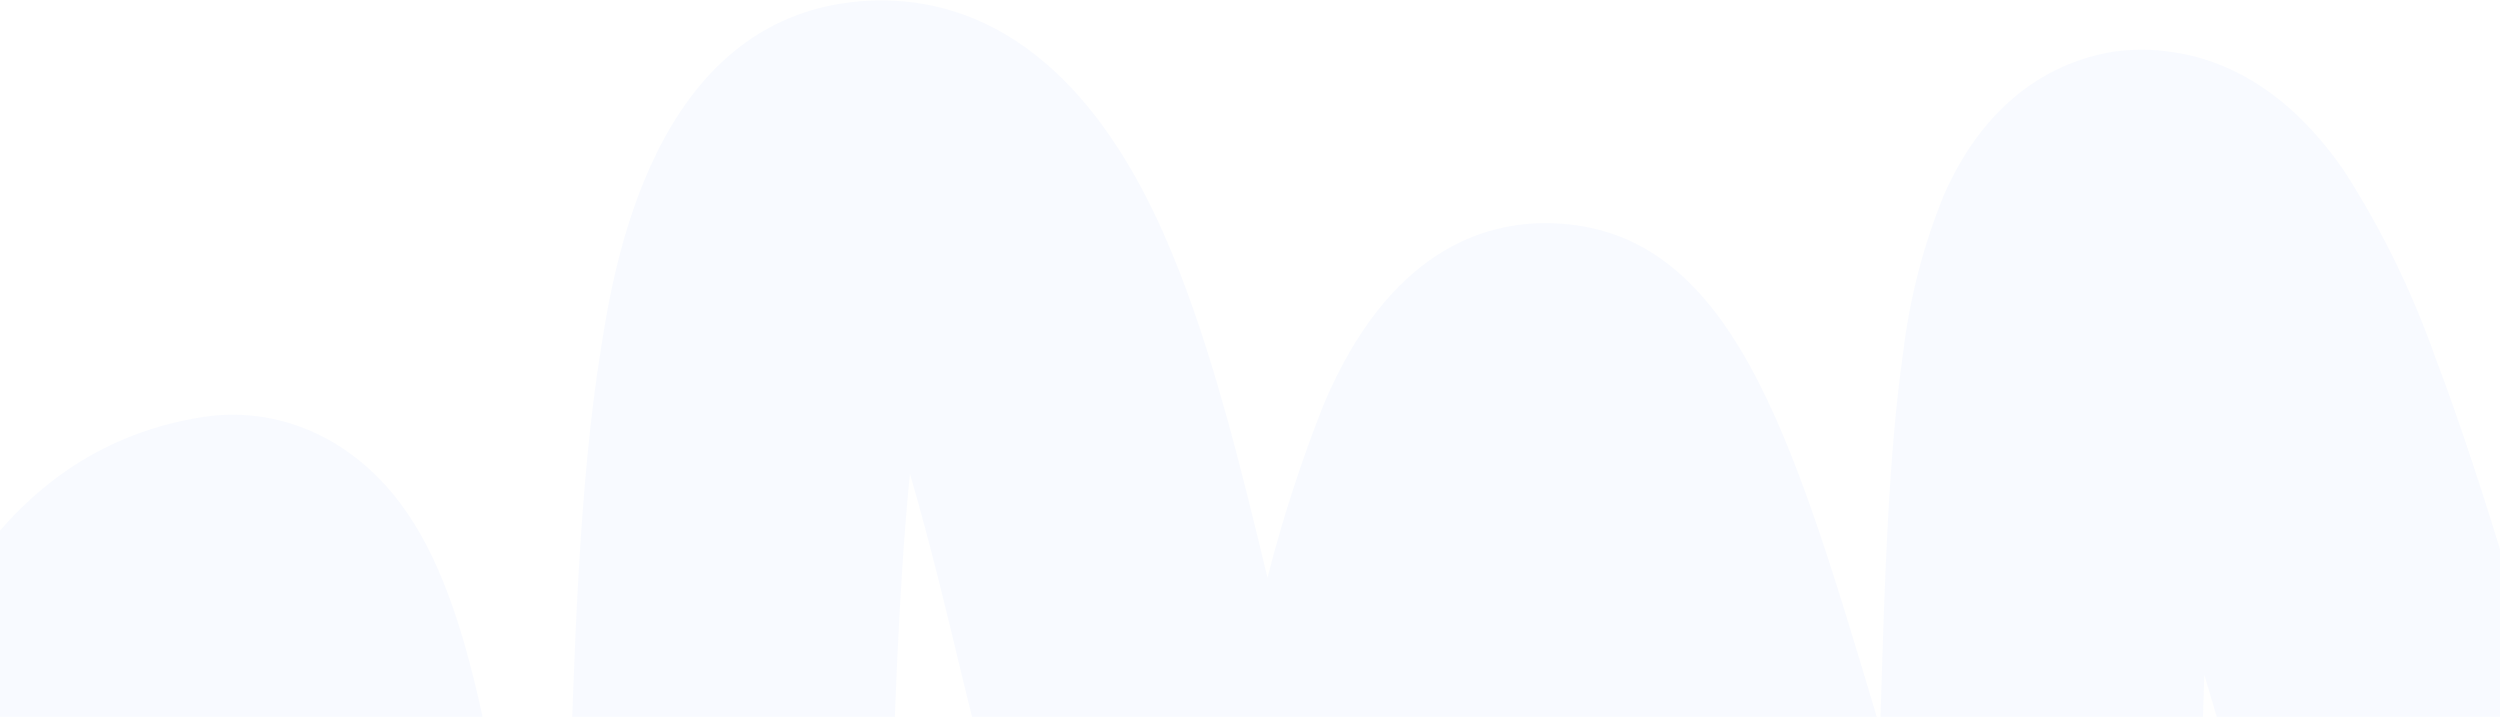 <svg width="1444" height="414" viewBox="0 0 1444 414" fill="none" xmlns="http://www.w3.org/2000/svg">
<path d="M1256.37 30.331C1284.91 34.781 1321.44 51.19 1354.31 99.239C1375.78 132.764 1393.31 168.654 1406.53 206.146C1435.86 283.428 1464.01 383.238 1493.84 488.858C1506.5 533.682 1522.19 589.386 1538.83 644.023C1534.92 590.991 1529.89 538.468 1526.05 498.287C1505.13 278.197 1500.15 199.624 1545.18 150.196C1554.71 139.569 1566.4 131.167 1579.49 125.537C1592.57 119.906 1606.76 117.174 1621.13 117.518C1669.63 118.547 1731.86 142.38 1857.51 309.131C1922.81 396.589 1982.18 488.374 2035.17 583.823L1873.12 671.148C1823.18 580.696 1766.7 494 1704.16 411.794C1706.37 437.135 1708.81 462.509 1711 485.642C1720.46 585.124 1731.22 697.951 1730.56 787.497C1730.07 848.2 1728.93 1008.71 1609.06 1028.76C1490.68 1048.29 1434.28 902.746 1410.16 840.485C1377.38 755.753 1345.9 643.951 1315.32 535.859C1303.45 493.742 1288.61 440.981 1273.2 389.728C1272.86 399.78 1272.58 409.384 1272.32 418.232C1270.2 487.874 1268.02 559.861 1259.8 616.851C1254.3 654.815 1237.66 770.36 1139.51 784.307C1069.96 794.205 1012.73 749.345 969.631 650.165C946.213 596.22 925.617 527.899 905.87 461.838L898.401 437.046C869.526 542.705 837.899 637.756 749.004 654.057C710.571 660.98 640.396 655.28 596.688 537.848C581.275 496.394 568.669 443.754 555.029 387.914C548.085 358.873 537.483 314.372 525.592 273.619C518.894 340.191 516.297 424.117 514.628 484.636C511.895 574.542 509.081 667.551 498.219 739.855C491.529 784.396 471.156 920.48 359.161 932.116C310.513 937.142 220.969 923.333 167.439 773.979C143.572 707.2 128.924 622.941 115.976 548.671C113.564 534.696 110.791 518.765 107.825 502.576C101.519 521.422 96.126 540.182 92.261 553.863C69.623 632.689 41.454 730.784 -52.457 744.48C-171.308 761.733 -218.647 603.62 -244.098 518.588C-273.28 421.122 -300.612 297.051 -322.522 196.693C-335.703 136.518 -347.119 84.594 -356.242 50.047L-176.919 6.212C-166.633 44.739 -154.92 98.531 -141.25 160.834C-126.323 228.802 -99.111 352.628 -72.115 448.917C-44.263 361.331 2.551 258.924 117.143 240.856C131.936 238.535 147.121 239.238 161.815 242.925C176.51 246.612 190.421 253.209 202.737 262.331C261.472 305.373 276.37 391.267 298.625 521.157C303.921 551.384 311.887 596.539 321.207 639.246C325.292 583.51 327.19 520.52 328.652 473.264C331.521 377.985 334.499 279.379 347.091 201.571C354.47 154.478 377.172 11.085 496.293 0.788C549.467 -3.761 623.87 17.64 676.718 145.69C699.916 201.425 716.353 268.11 732.099 333.699C740.82 299.508 751.703 265.983 764.682 233.328C802.175 144.966 856.984 127.757 896.297 128.948C999.57 131.983 1034.72 249.298 1083.33 411.786C1084.18 414.654 1085.02 417.596 1085.99 420.71C1086.13 415.87 1086.25 411.254 1086.41 406.873C1088.58 335.643 1090.81 261.993 1099.37 202.853C1103.18 171.465 1111.17 140.868 1123.13 111.894C1148.59 54.705 1188.47 36.004 1217.42 30.413C1230.24 28.171 1243.41 28.144 1256.37 30.331Z" fill="#054DFF" fill-opacity="0.028"/>
</svg>

